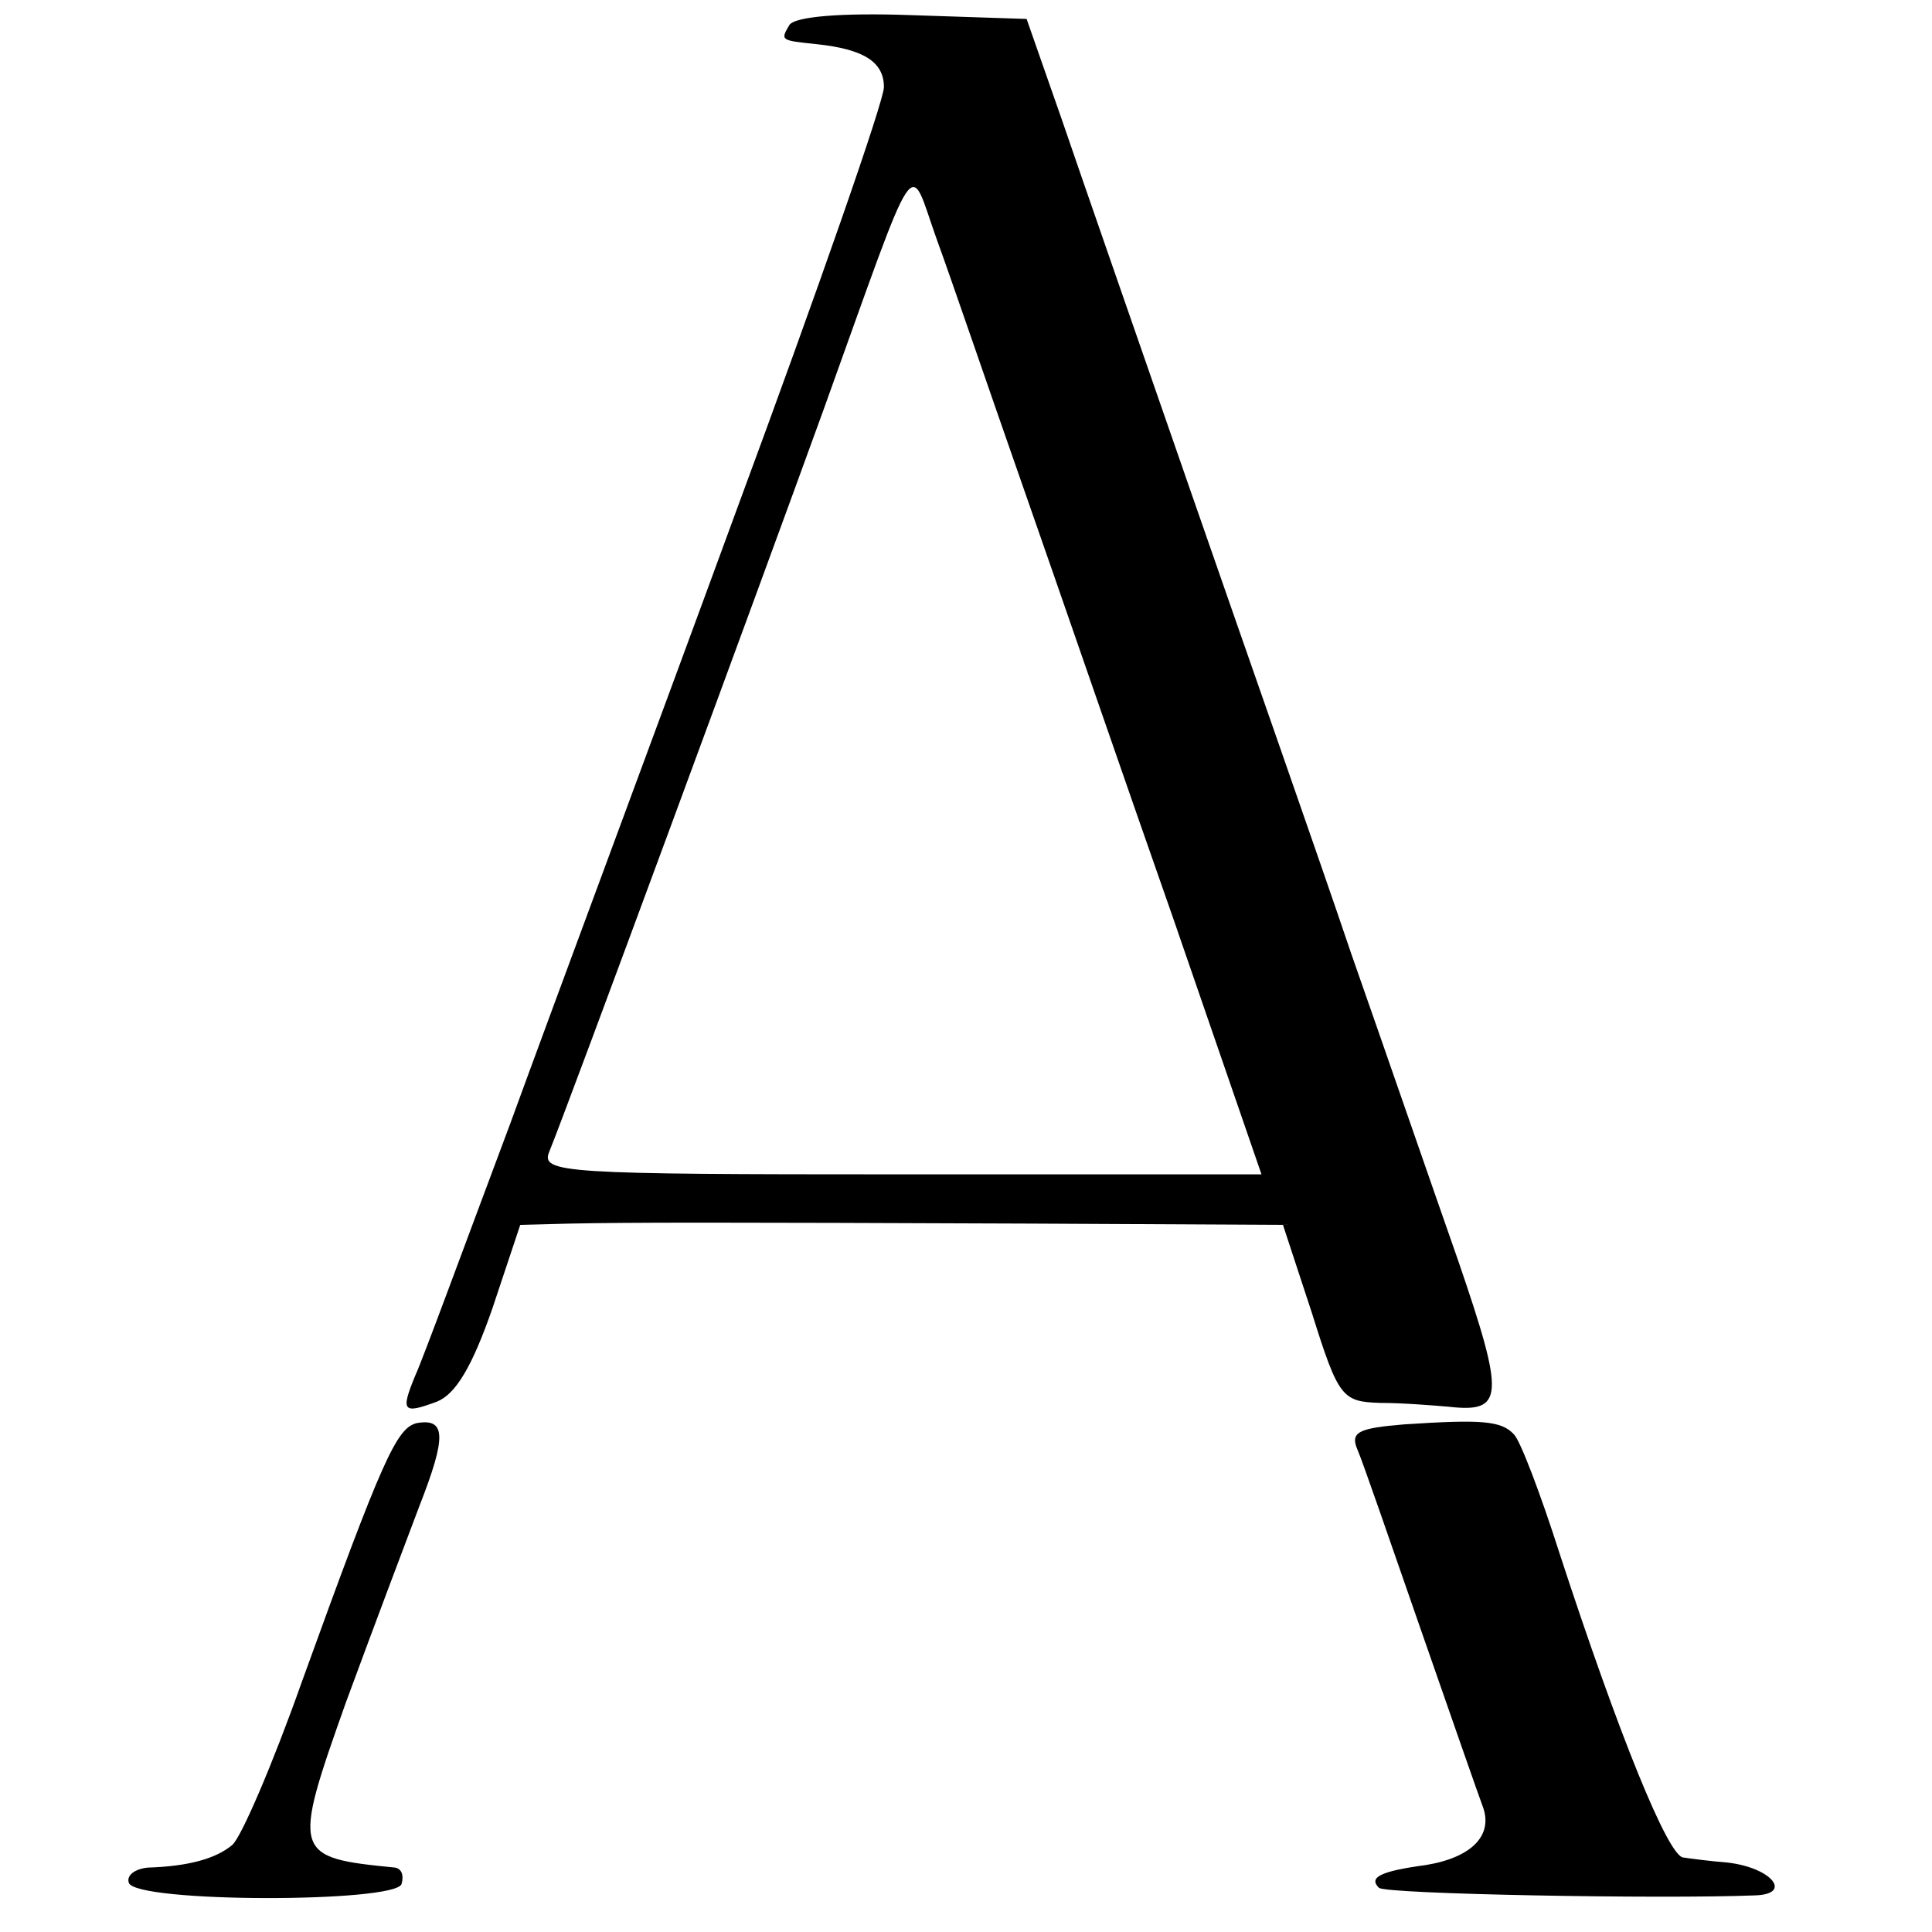 <?xml version="1.0" standalone="no"?>
<!DOCTYPE svg PUBLIC "-//W3C//DTD SVG 20010904//EN"
 "http://www.w3.org/TR/2001/REC-SVG-20010904/DTD/svg10.dtd">
<svg version="1.0" xmlns="http://www.w3.org/2000/svg"
 width="153pt" height="153pt" viewBox="0 0 153 153"
 preserveAspectRatio="xMidYMid meet">
<g transform="translate(0,153) scale(0.1,-0.1)"
fill="#000000" stroke="none">
<path d="M625 1510 c-7 -12 -7 -12 22 -15 37 -4 53 -14 53 -34 0 -11 -52 -160
-116 -333 -63 -172 -145 -392 -180 -488 -36 -96 -69 -186 -75 -199 -12 -29
-10 -31 17 -21 15 6 28 28 44 74 l22 66 39 1 c49 1 118 1 367 0 l198 -1 23
-70 c21 -67 24 -70 54 -71 18 0 42 -2 54 -3 44 -5 45 7 8 115 -20 57 -58 167
-85 244 -26 77 -83 239 -125 360 -42 121 -89 256 -104 300 l-28 80 -91 3 c-55
2 -93 -1 -97 -8z m185 -365 c27 -77 80 -231 119 -342 l70 -203 -285 0 c-269 0
-286 1 -279 18 14 34 167 449 217 587 77 214 67 199 90 135 11 -30 41 -118 68
-195z"/>
<path d="M330 403 c-16 -4 -27 -28 -91 -205 -23 -65 -48 -123 -55 -129 -13
-11 -35 -17 -67 -18 -10 -1 -17 -6 -15 -12 5 -16 211 -16 216 -1 2 7 0 12 -5
13 -81 8 -82 10 -39 131 21 57 47 126 58 155 22 56 21 70 -2 66z"/>
<path d="M1112 402 c-36 -3 -43 -6 -37 -20 4 -9 26 -73 50 -142 24 -69 46
-132 49 -140 9 -23 -8 -41 -45 -47 -37 -5 -45 -10 -37 -18 5 -5 223 -9 298 -6
30 1 13 22 -22 26 -13 1 -28 3 -35 4 -12 1 -51 97 -98 241 -15 47 -31 89 -36
94 -10 11 -26 12 -87 8z"/>
</g>
</svg>
